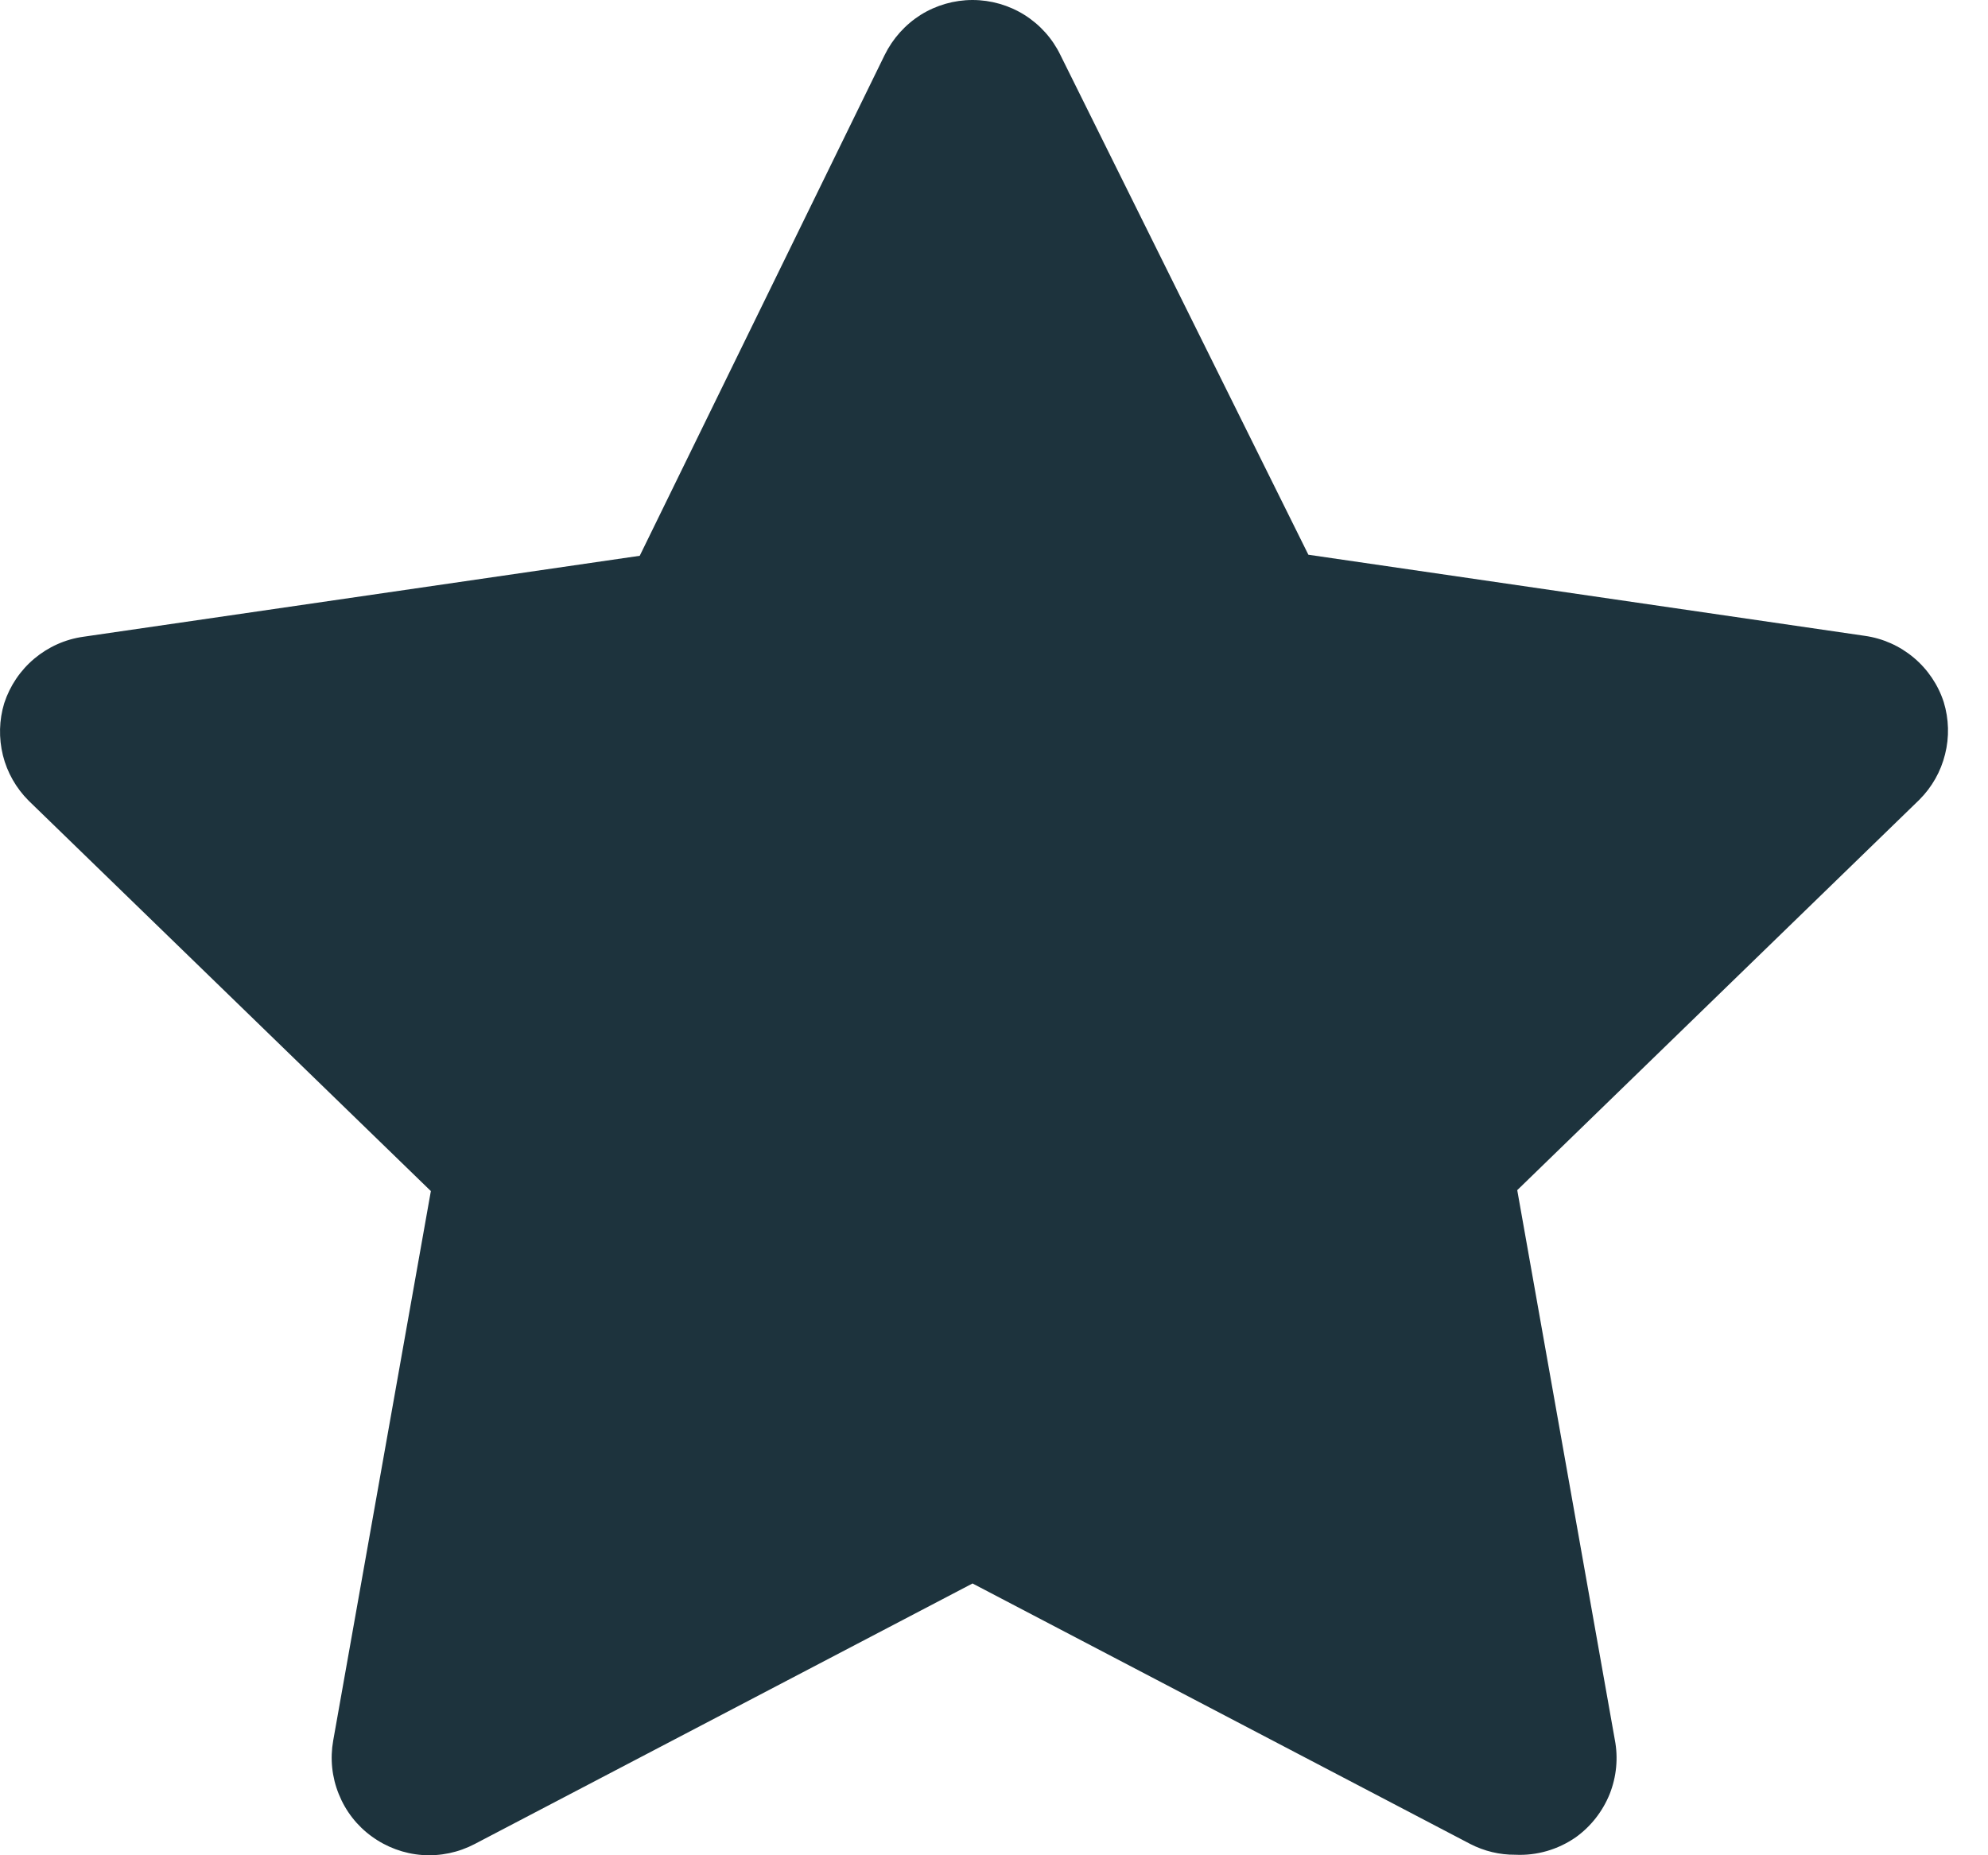 <?xml version="1.0" encoding="UTF-8"?>
<svg xmlns="http://www.w3.org/2000/svg" width="15" height="14" viewBox="0 0 15 14" fill="none">
  <path d="M11.433 13.996C11.315 13.997 11.199 13.969 11.094 13.915L7.338 11.949L3.582 13.915C3.46 13.979 3.323 14.008 3.185 13.998C3.048 13.988 2.916 13.939 2.805 13.858C2.693 13.777 2.607 13.666 2.556 13.538C2.504 13.41 2.49 13.27 2.514 13.135L3.251 8.988L0.216 6.042C0.122 5.948 0.054 5.829 0.022 5.7C-0.01 5.57 -0.007 5.434 0.032 5.306C0.075 5.175 0.153 5.059 0.259 4.97C0.364 4.882 0.492 4.824 0.629 4.805L4.827 4.194L6.675 0.415C6.736 0.291 6.83 0.186 6.947 0.112C7.064 0.039 7.2 0 7.338 0C7.476 0 7.612 0.039 7.729 0.112C7.847 0.186 7.941 0.291 8.001 0.415L9.872 4.186L14.07 4.798C14.206 4.817 14.334 4.874 14.44 4.963C14.545 5.051 14.624 5.168 14.666 5.298C14.705 5.426 14.709 5.562 14.676 5.692C14.644 5.822 14.577 5.94 14.482 6.035L11.448 8.981L12.184 13.127C12.211 13.265 12.197 13.408 12.145 13.539C12.092 13.669 12.004 13.782 11.89 13.864C11.756 13.957 11.596 14.004 11.433 13.996Z" fill="#1D333D"></path>
</svg>
